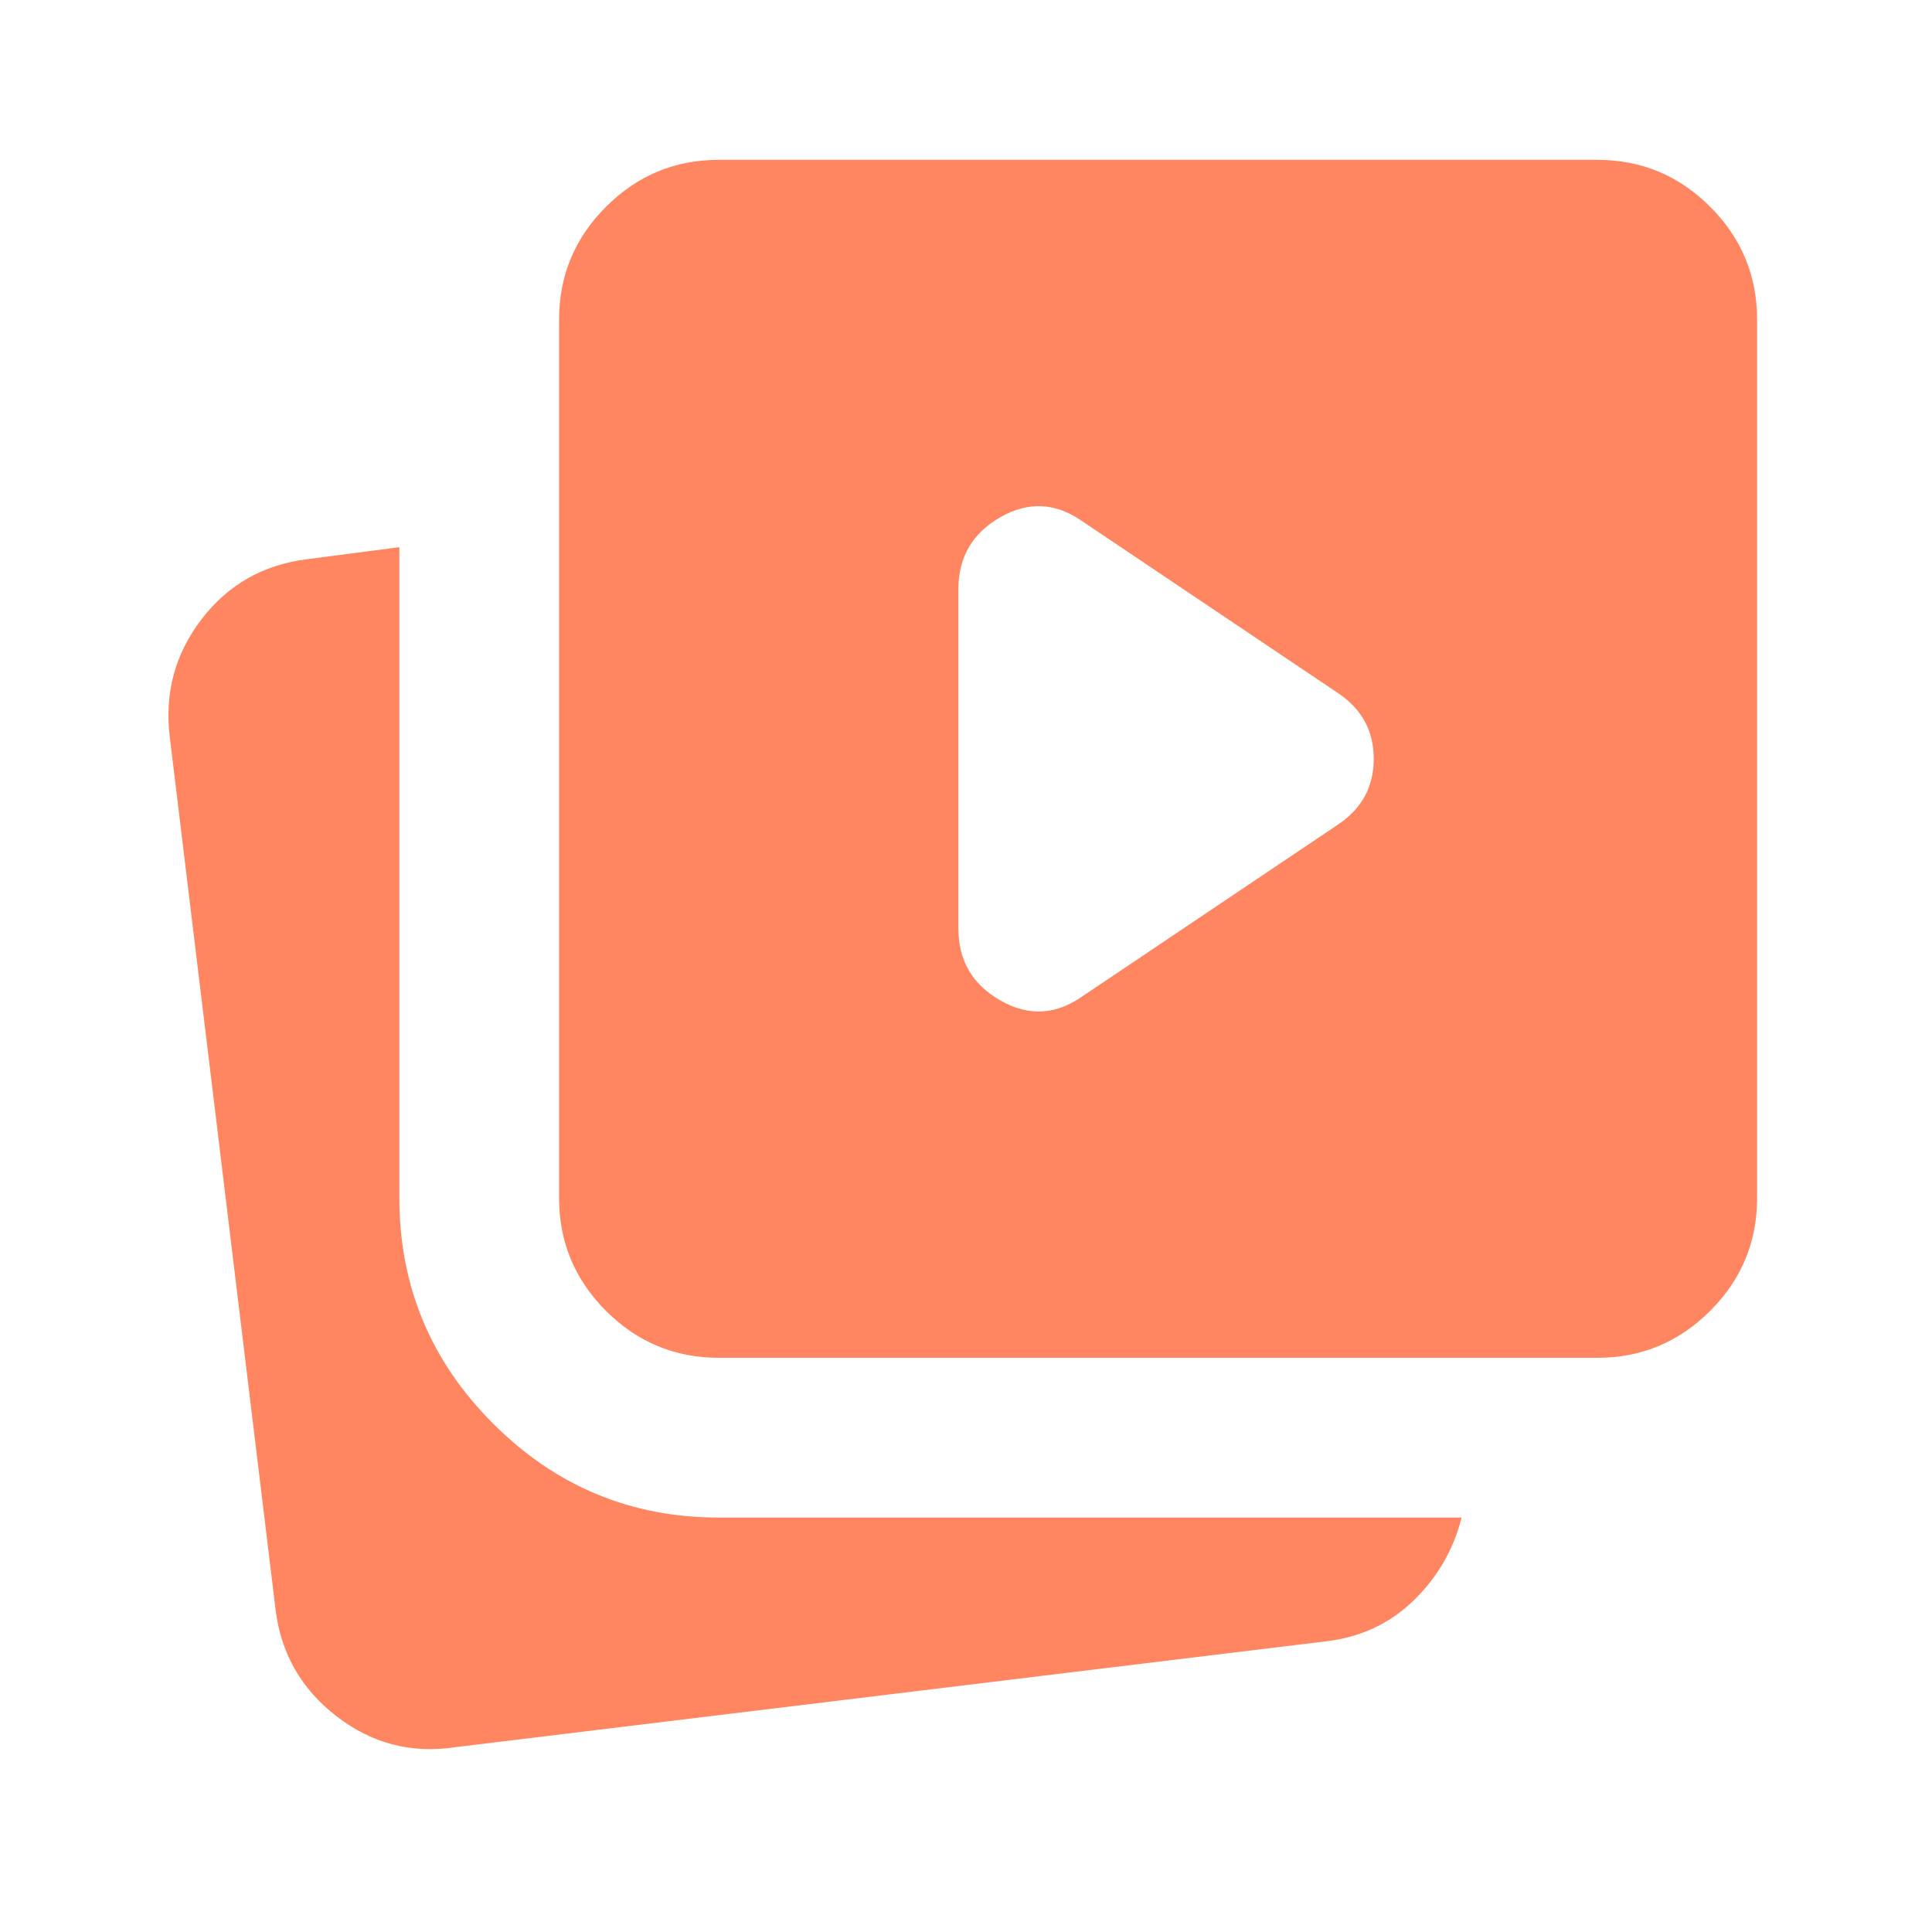 <svg width="45" height="45" viewBox="0 0 45 45" fill="none" xmlns="http://www.w3.org/2000/svg">
<path d="M25.207 23.209L31.16 19.209C31.718 18.837 31.997 18.326 31.997 17.674C31.997 17.023 31.718 16.512 31.16 16.14L25.207 12.14C24.587 11.706 23.951 11.675 23.3 12.047C22.649 12.419 22.323 12.977 22.323 13.721V21.627C22.323 22.372 22.649 22.93 23.3 23.302C23.951 23.674 24.587 23.643 25.207 23.209ZM10.604 40.695C9.581 40.85 8.658 40.61 7.837 39.974C7.015 39.338 6.542 38.509 6.418 37.486L3.954 17.163C3.83 16.14 4.078 15.225 4.698 14.419C5.318 13.613 6.139 13.148 7.163 13.024L9.302 12.745V27.906C9.302 29.952 10.03 31.704 11.488 33.161C12.945 34.618 14.697 35.347 16.743 35.347H34.043C33.857 36.091 33.485 36.734 32.927 37.277C32.369 37.819 31.687 38.137 30.881 38.23L10.604 40.695ZM16.743 31.626C15.72 31.626 14.844 31.262 14.115 30.533C13.387 29.805 13.022 28.929 13.022 27.906V7.443C13.022 6.42 13.387 5.544 14.115 4.816C14.844 4.087 15.72 3.723 16.743 3.723H37.205C38.228 3.723 39.104 4.087 39.833 4.816C40.562 5.544 40.926 6.42 40.926 7.443V27.906C40.926 28.929 40.562 29.805 39.833 30.533C39.104 31.262 38.228 31.626 37.205 31.626H16.743Z" fill="#FF8661"/>
</svg>
